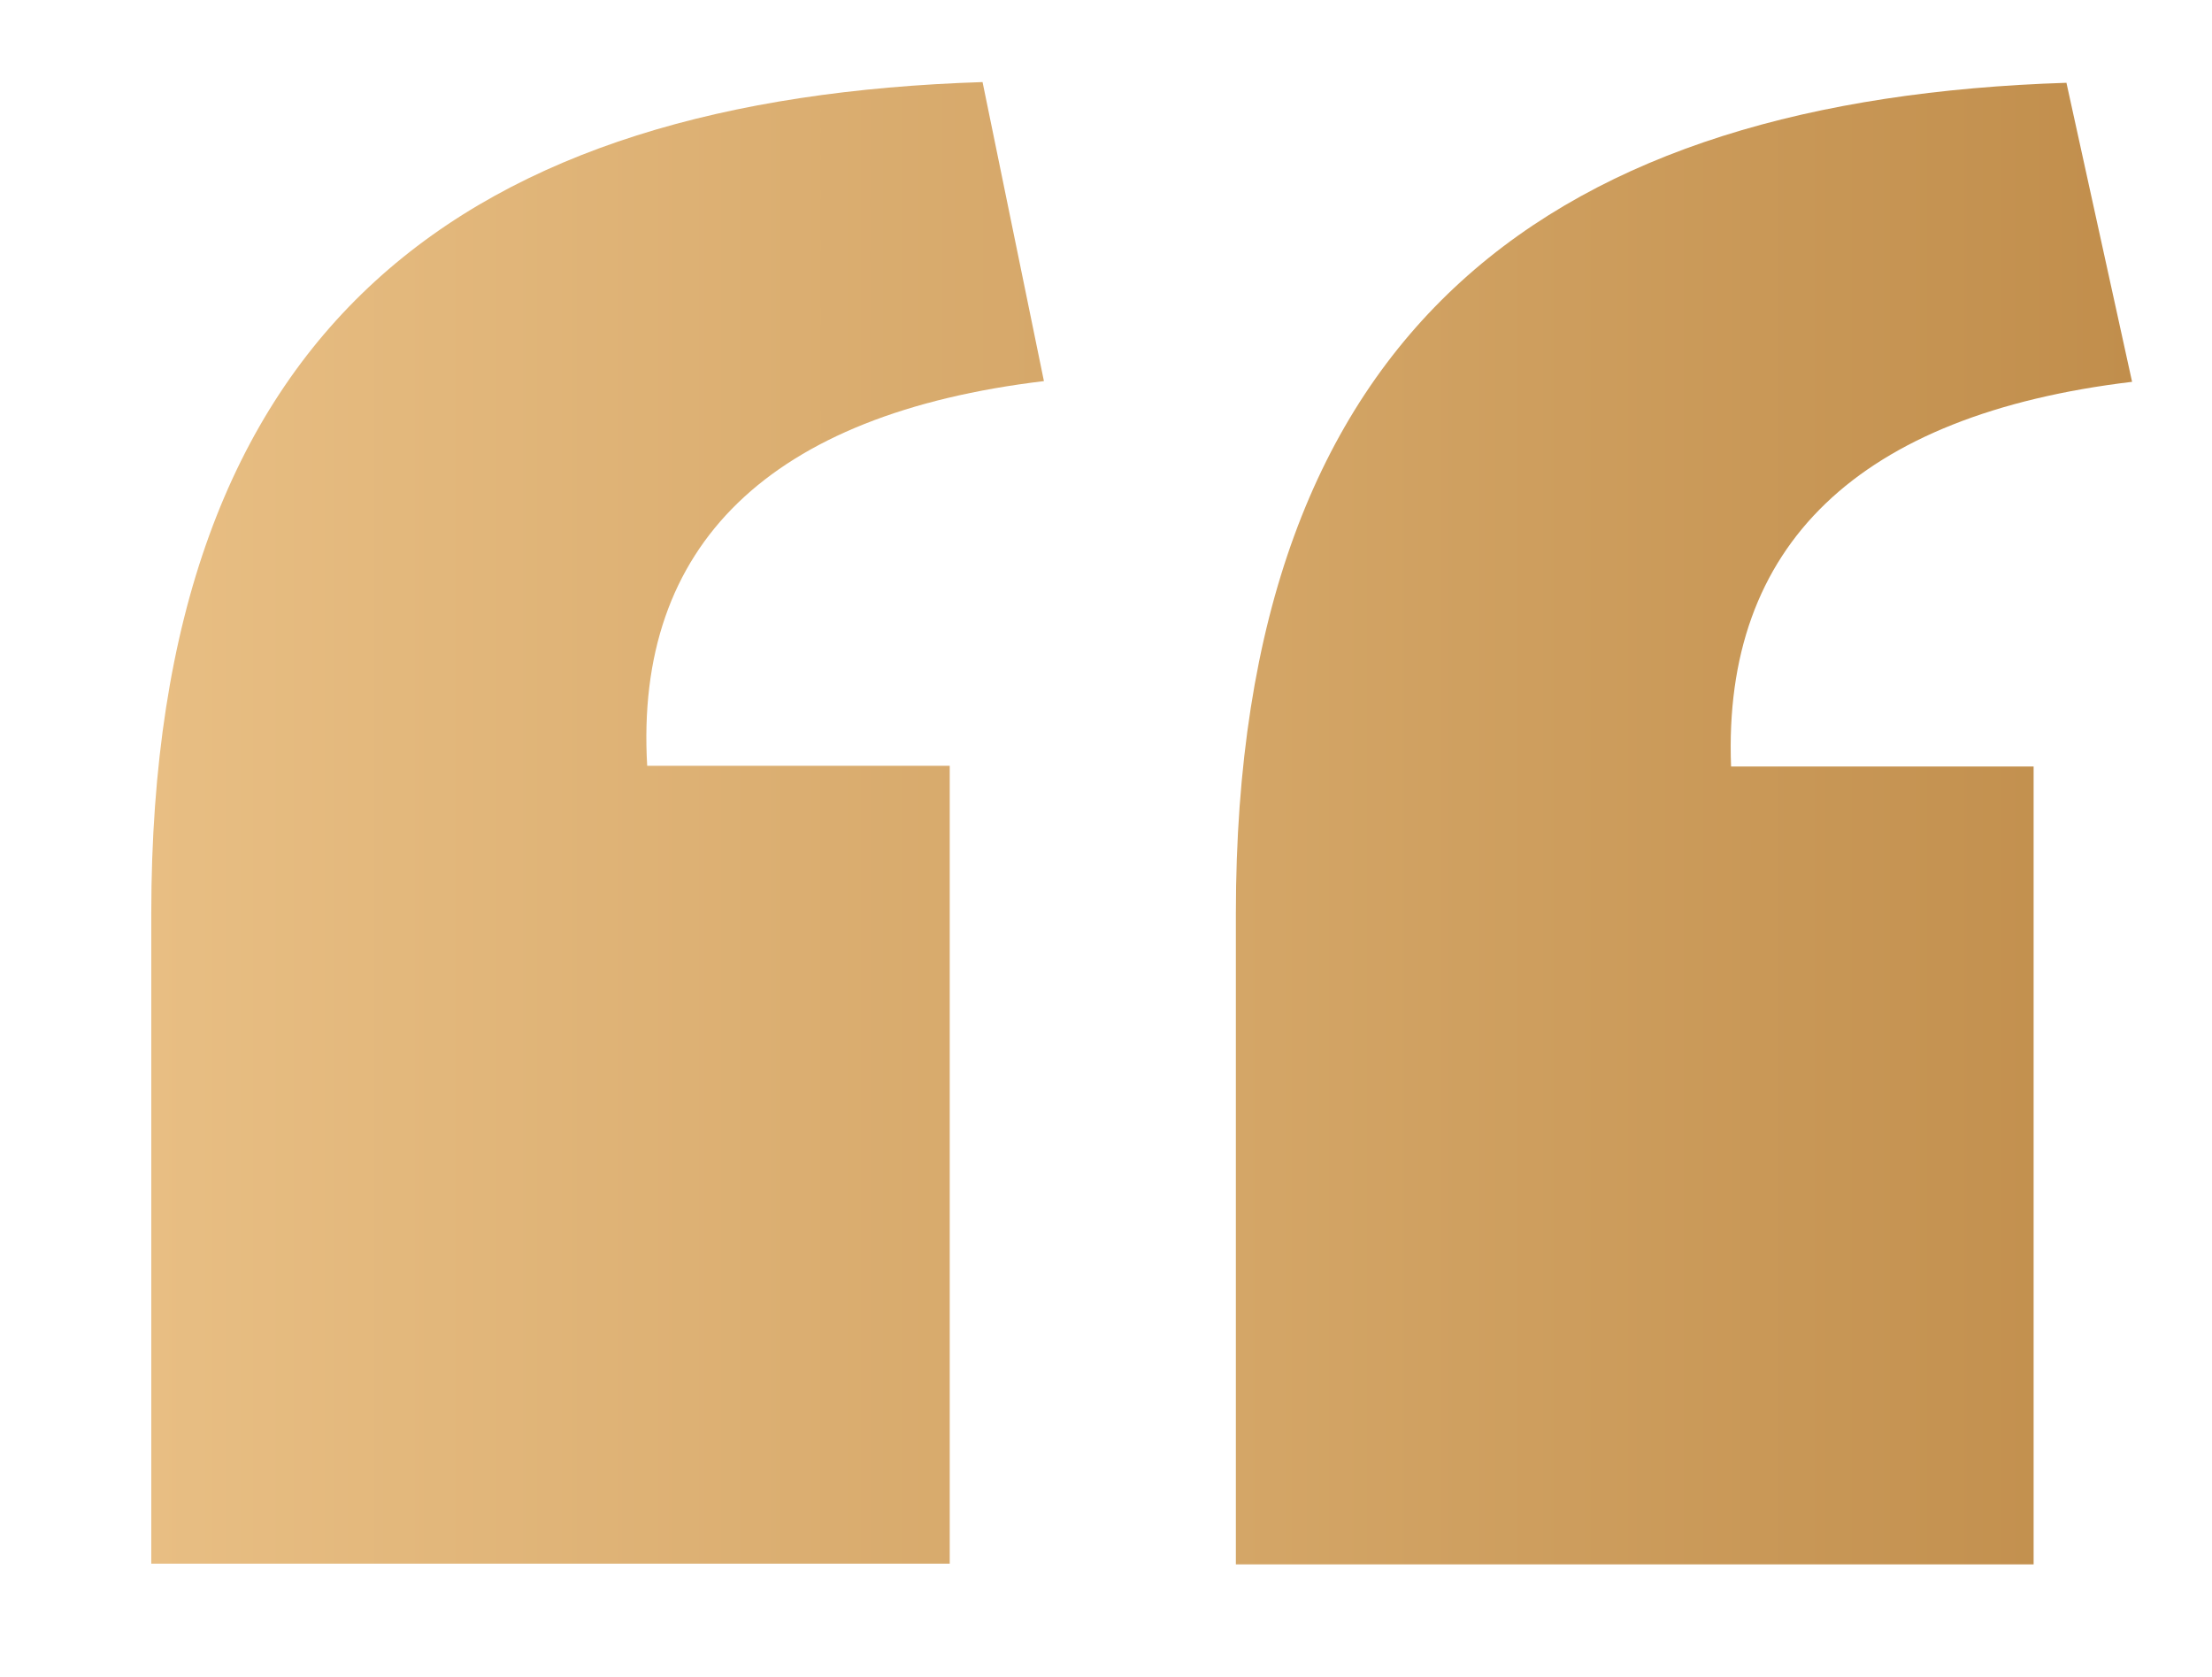 <?xml version="1.0" encoding="utf-8"?>
<!-- Generator: Adobe Illustrator 23.0.1, SVG Export Plug-In . SVG Version: 6.00 Build 0)  -->
<svg version="1.1" id="Camada_1" xmlns="http://www.w3.org/2000/svg" xmlns:xlink="http://www.w3.org/1999/xlink" x="0px" y="0px"
	 viewBox="0 0 310 235" style="enable-background:new 0 0 310 235;" xml:space="preserve">
<style type="text/css">
	.st0{fill:url(#SVGID_1_);}
	.st1{fill:url(#SVGID_2_);}
</style>
<linearGradient id="SVGID_1_" gradientUnits="userSpaceOnUse" x1="21.227" y1="115.357" x2="146.264" y2="115.357">
	<stop  offset="0" style="stop-color:#E8BE83"/>
	<stop  offset="1" style="stop-color:#D6A86A"/>
</linearGradient>
<path class="st0" d="M21.2,128C21.2,44.8,66,13.8,137.7,11.5l8.6,41.9c-38.4,4.6-57.4,22.9-55.6,53.9h42.4v111.8H21.2V128z"/>
<linearGradient id="SVGID_2_" gradientUnits="userSpaceOnUse" x1="173.222" y1="115.357" x2="298.832" y2="115.357">
	<stop  offset="0" style="stop-color:#D4A667"/>
	<stop  offset="1" style="stop-color:#C18E4C"/>
</linearGradient>
<path class="st1" d="M173.2,128c0-83.2,45.3-114.1,116.4-116.4l9.2,41.9c-38.4,4.6-57.4,22.9-56.2,53.9h42.4v111.8H173.2V128z"/>
</svg>
